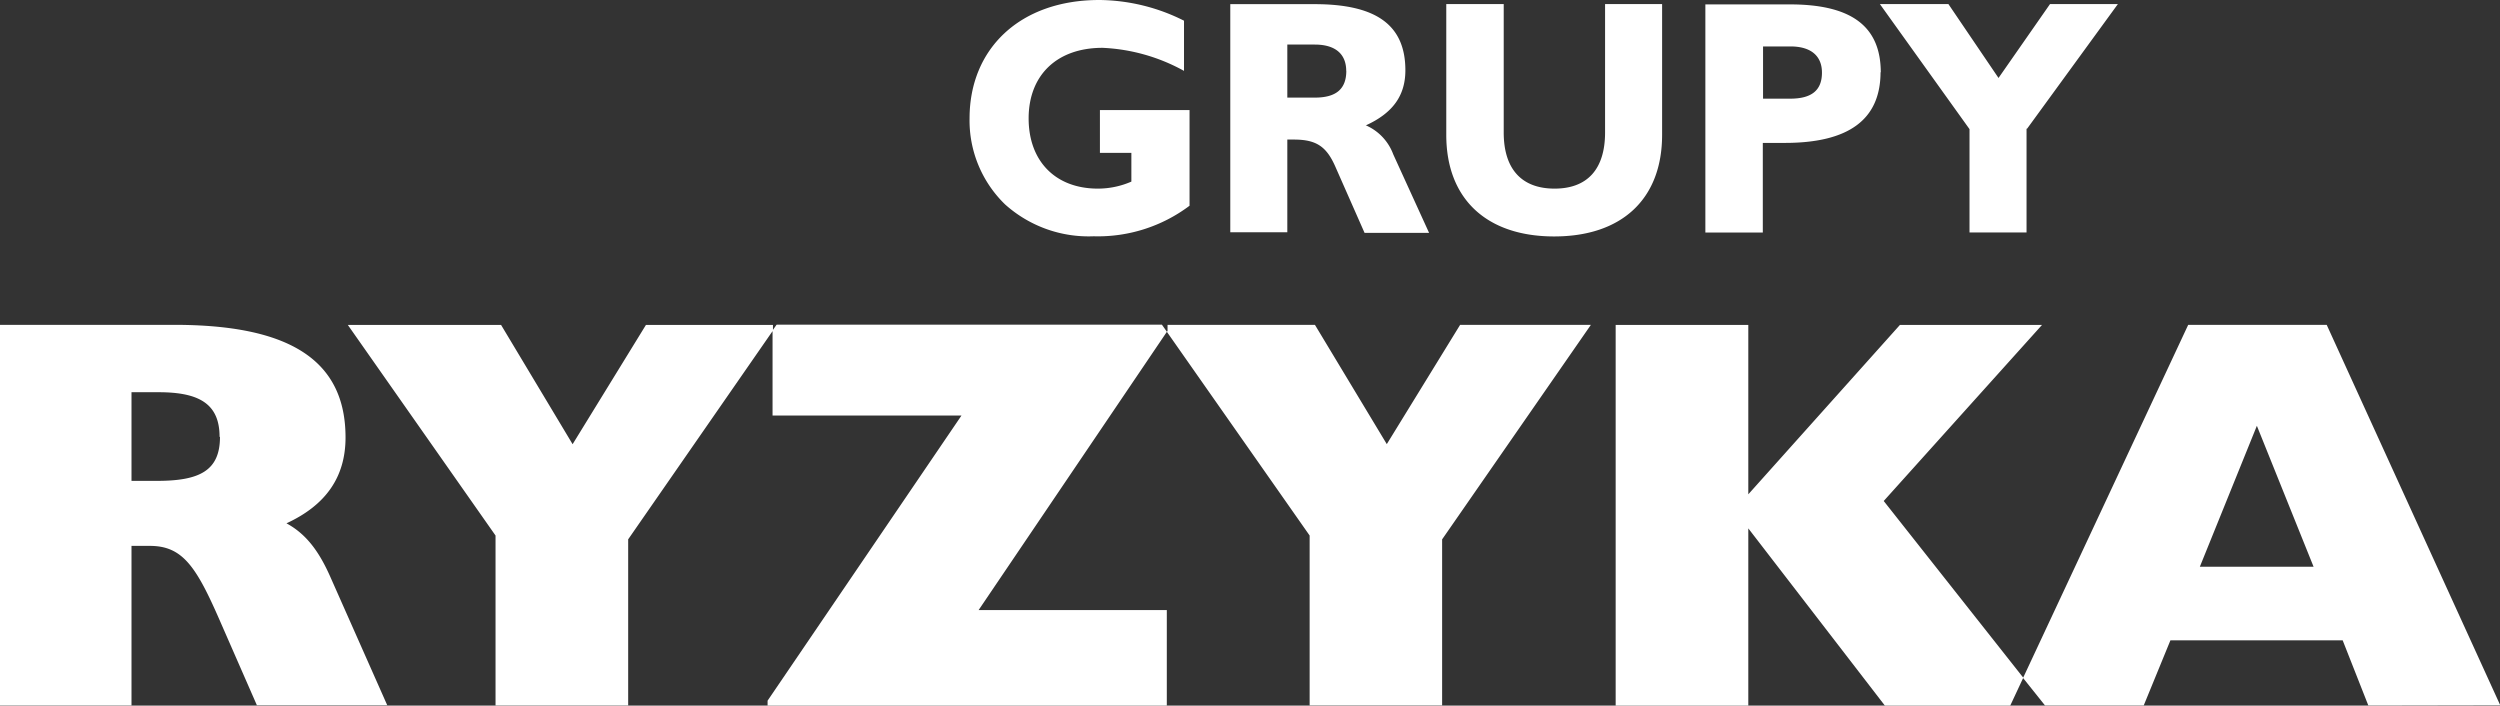 <svg xmlns="http://www.w3.org/2000/svg" viewBox="0 0 306.84 86.6"><rect x="0" y="0" width="306.84" height="86.6" fill="#333333" stroke="none"/><defs><style>.cls-1{fill:#fff;}</style></defs><title>Asset 6</title><g id="Layer_2" data-name="Layer 2"><g id="Layer_1-2" data-name="Layer 1"><path class="cls-1" d="M27,53.62c0,4.17-2.53,5.4-7.73,5.4H16.14V48.14h3.35c5.07,0,7.46,1.51,7.46,5.48m15.46.07c0-9.51-6.91-13.82-21-13.82H0V86.59H16.14V67H18.4c4,0,5.68,2.53,8.55,9.1l4.58,10.46h16L40.63,71c-1.37-3.15-2.94-5.4-5.47-6.77C40,62,42.41,58.54,42.41,53.69M77.09,66.21,94.87,40.57v-.69H79.28l-9,14.64L61.5,39.88H42.69L60.82,65.73V86.59H77.1V66.21ZM143.3,40.62l-.08.11,17.52,25V86.58H177V66.2l18.26-26.33H179.21l-9,14.64-8.82-14.64H143.3Zm-48-.75-.48.69V51h23.19l-23.8,35v.68h49V74.88H120.11l23.11-34.16-.61-.87H95.35ZM134.24,29A18.68,18.68,0,0,0,146,25.25V13.51H135v5.25h3.86v3.53a10.28,10.28,0,0,1-4.11.86c-5.21,0-8.5-3.37-8.5-8.62s3.41-8.66,9.07-8.66a22.69,22.69,0,0,1,10,2.83V2.54A23.52,23.52,0,0,0,134.93,0C125.16,0,119,6,119,14.53a14.34,14.34,0,0,0,4.35,10.55A15.35,15.35,0,0,0,134.24,29m31-20.31c0,2.22-1.23,3.29-3.86,3.29H158V5.47h3.37c2.55,0,3.86,1.18,3.86,3.24m2.38,6.69c3.36-1.52,4.88-3.69,4.88-6.77,0-5.62-3.65-8.12-11.16-8.12H151v28h7V17.13c.29,0,.53,0,.82,0,2.75,0,4,.86,5.09,3.36l3.57,8.09h7.92L171,18.94a6.25,6.25,0,0,0-3.32-3.54M204,16.55V.5h-7V16.26c0,4.51-2.18,6.89-6.2,6.89s-6.24-2.38-6.24-6.89V.5h-7.05V16.55c0,7.92,5,12.47,13.25,12.47S204,24.47,204,16.55m19.62-7.64c0,2.18-1.27,3.2-3.9,3.2h-3.33V5.7h3.37c2.55,0,3.86,1.2,3.86,3.21m7.22,0c0-5.75-3.69-8.37-11.16-8.37H209.31v28h7.05v-11h2.71c7.84,0,11.74-2.87,11.74-8.7m18,6.94L259.94.5h-8.33l-6.32,9.07L239.14.5h-8.41l11,15.35V28.53h7V15.81Zm-2.06,70.78,1.58-3.38L231.2,61.49l19.43-21.61H233.19L214.58,60.67V39.88H198.3V86.6h16.28V64.85L231.34,86.6h15.38Zm37.21-17H270l7-17.3Zm22.91,17L285.57,39.87h-17L248.3,83.21,251,86.59h12.11l3.28-8h21.14l3.15,8Z"/></g></g></svg>